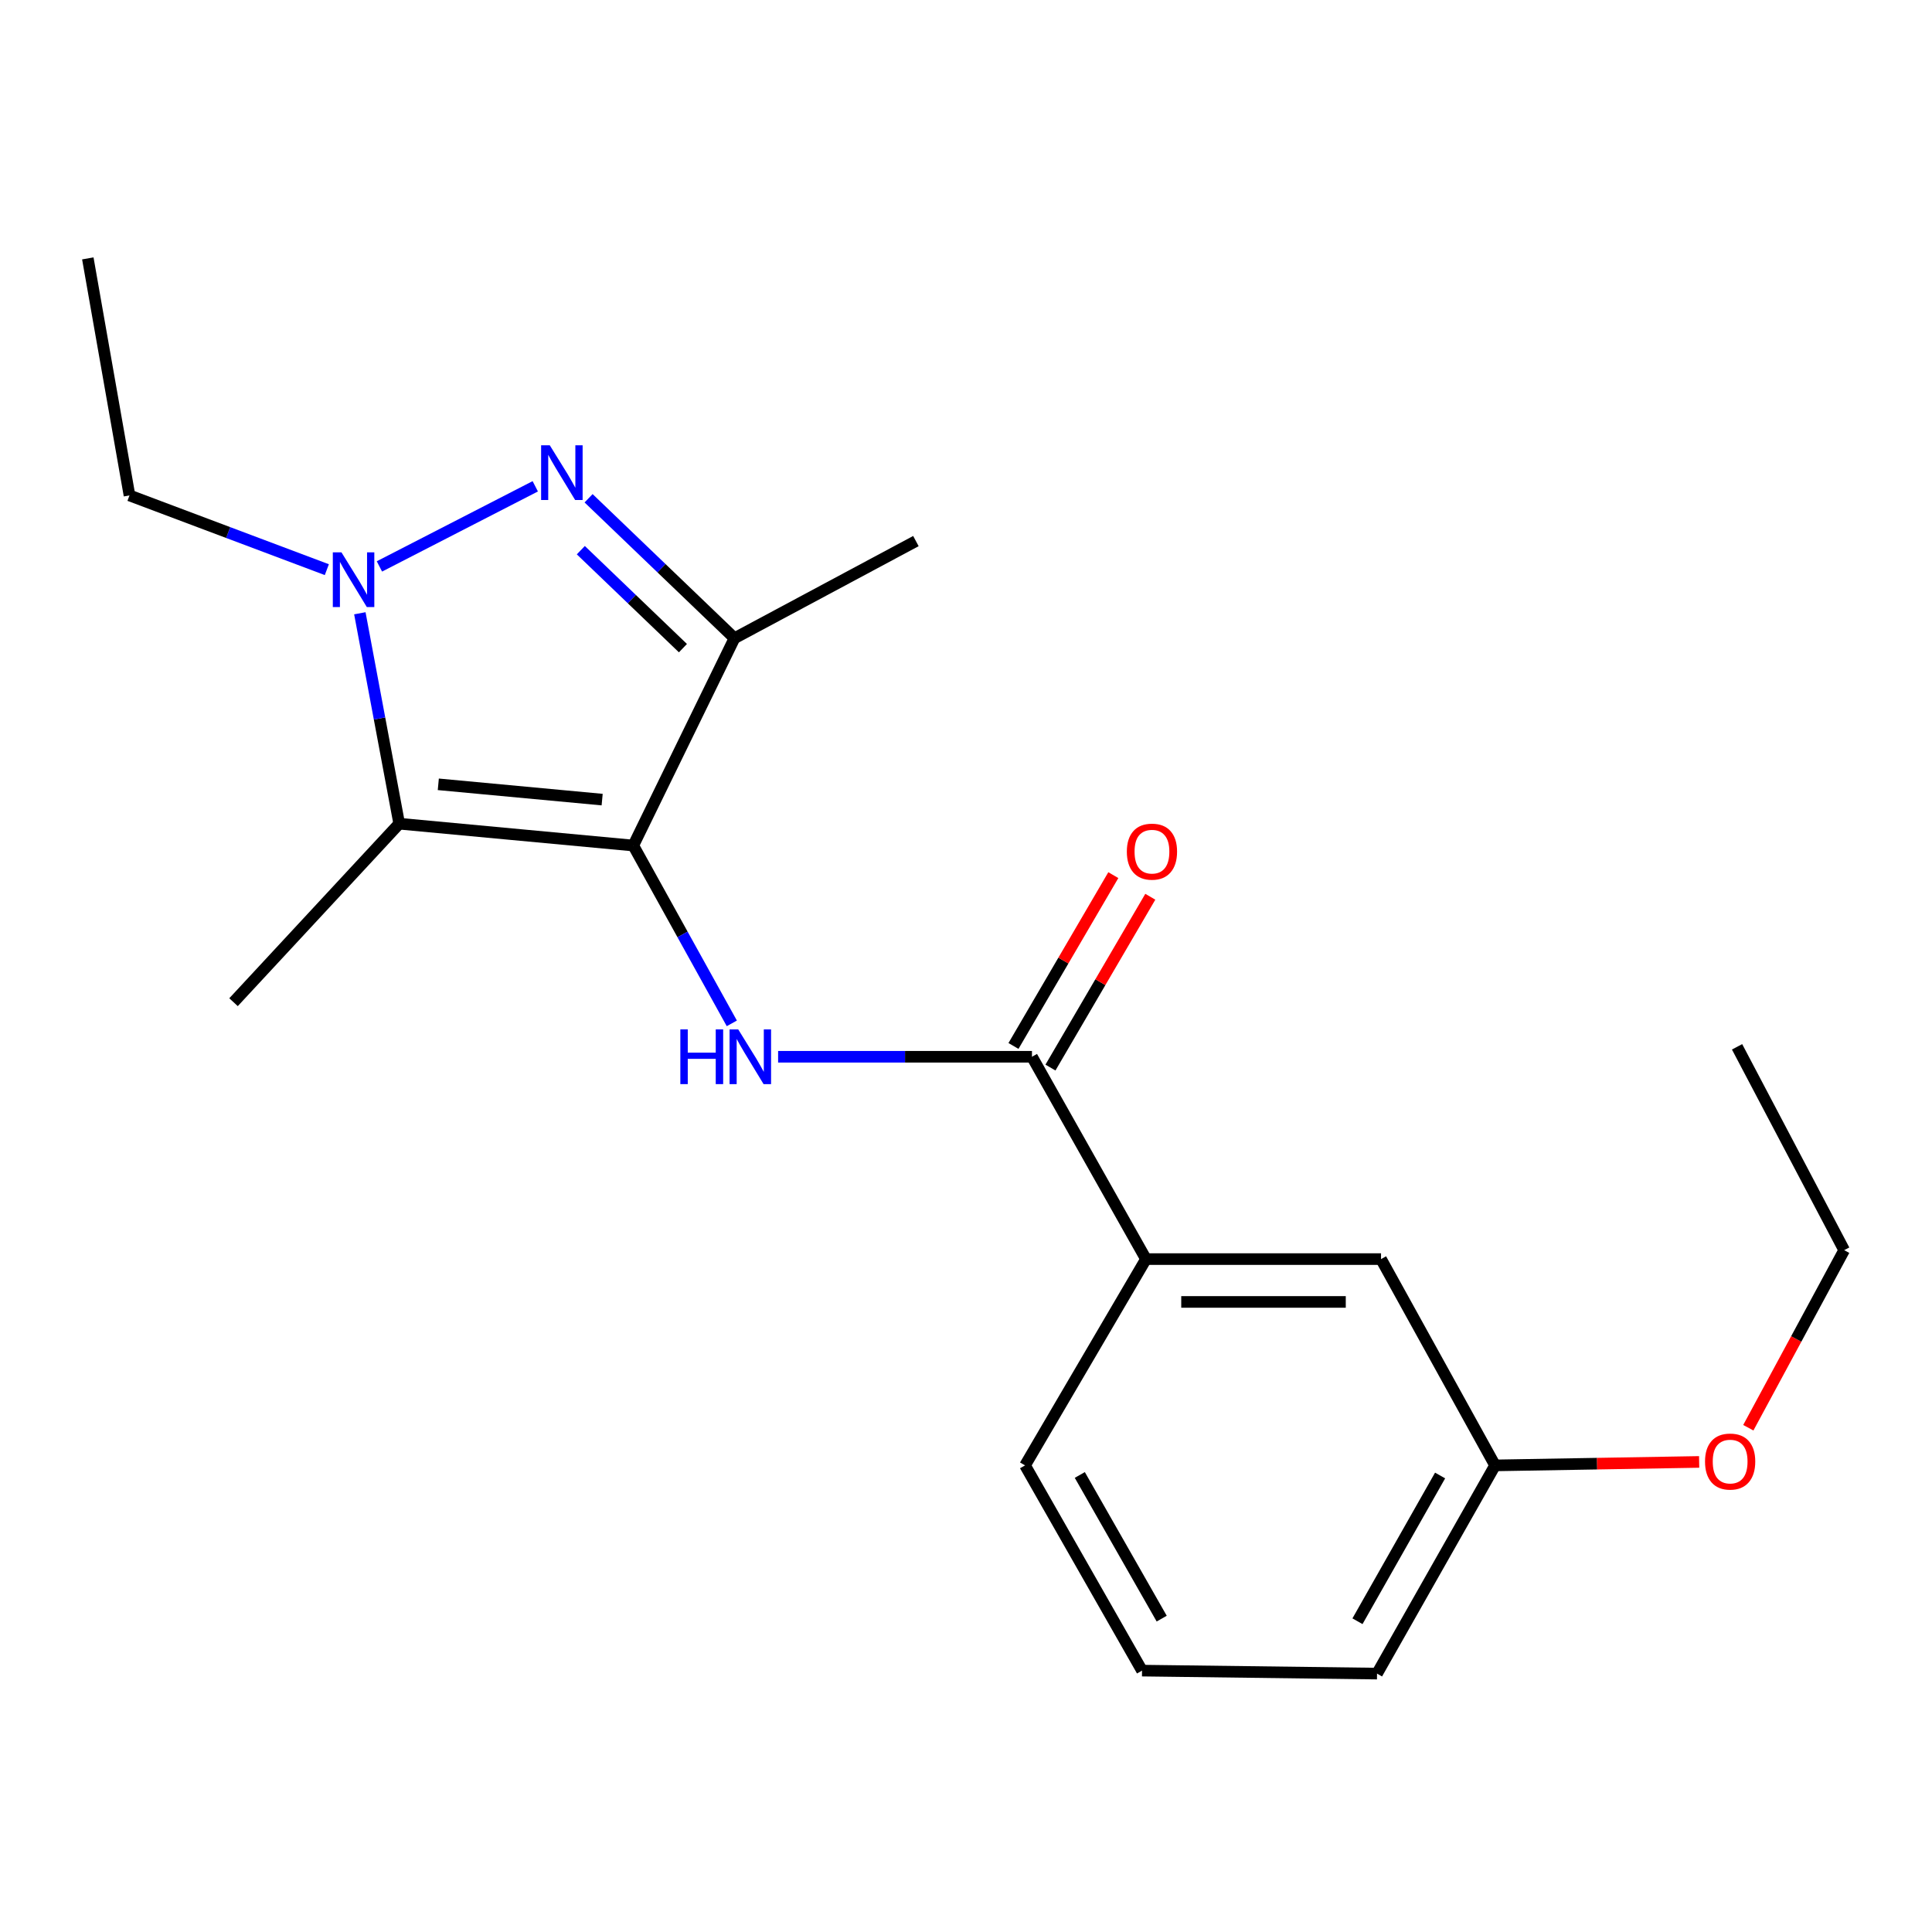 <?xml version='1.0' encoding='iso-8859-1'?>
<svg version='1.1' baseProfile='full'
              xmlns='http://www.w3.org/2000/svg'
                      xmlns:rdkit='http://www.rdkit.org/xml'
                      xmlns:xlink='http://www.w3.org/1999/xlink'
                  xml:space='preserve'
width='1000px' height='1000px' viewBox='0 0 1000 1000'>
<!-- END OF HEADER -->
<rect style='opacity:1.0;fill:#FFFFFF;stroke:none' width='1000' height='1000' x='0' y='0'> </rect>
<path class='bond-1' d='M 327.787,437.648 L 206.631,426.341' style='fill:none;fill-rule:evenodd;stroke:#000000;stroke-width:6px;stroke-linecap:butt;stroke-linejoin:miter;stroke-opacity:1' />
<path class='bond-1' d='M 311.674,413.876 L 226.865,405.961' style='fill:none;fill-rule:evenodd;stroke:#000000;stroke-width:6px;stroke-linecap:butt;stroke-linejoin:miter;stroke-opacity:1' />
<path class='bond-3' d='M 327.787,437.648 L 380.162,330.349' style='fill:none;fill-rule:evenodd;stroke:#000000;stroke-width:6px;stroke-linecap:butt;stroke-linejoin:miter;stroke-opacity:1' />
<path class='bond-4' d='M 327.787,437.648 L 353.288,483.671' style='fill:none;fill-rule:evenodd;stroke:#000000;stroke-width:6px;stroke-linecap:butt;stroke-linejoin:miter;stroke-opacity:1' />
<path class='bond-4' d='M 353.288,483.671 L 378.788,529.695' style='fill:none;fill-rule:evenodd;stroke:#0000FF;stroke-width:6px;stroke-linecap:butt;stroke-linejoin:miter;stroke-opacity:1' />
<path class='bond-0' d='M 304.657,257.905 L 342.409,294.127' style='fill:none;fill-rule:evenodd;stroke:#0000FF;stroke-width:6px;stroke-linecap:butt;stroke-linejoin:miter;stroke-opacity:1' />
<path class='bond-0' d='M 342.409,294.127 L 380.162,330.349' style='fill:none;fill-rule:evenodd;stroke:#000000;stroke-width:6px;stroke-linecap:butt;stroke-linejoin:miter;stroke-opacity:1' />
<path class='bond-0' d='M 300.633,284.771 L 327.059,310.126' style='fill:none;fill-rule:evenodd;stroke:#0000FF;stroke-width:6px;stroke-linecap:butt;stroke-linejoin:miter;stroke-opacity:1' />
<path class='bond-0' d='M 327.059,310.126 L 353.486,335.481' style='fill:none;fill-rule:evenodd;stroke:#000000;stroke-width:6px;stroke-linecap:butt;stroke-linejoin:miter;stroke-opacity:1' />
<path class='bond-20' d='M 277.051,251.71 L 196.389,293.179' style='fill:none;fill-rule:evenodd;stroke:#0000FF;stroke-width:6px;stroke-linecap:butt;stroke-linejoin:miter;stroke-opacity:1' />
<path class='bond-2' d='M 206.631,426.341 L 196.443,371.886' style='fill:none;fill-rule:evenodd;stroke:#000000;stroke-width:6px;stroke-linecap:butt;stroke-linejoin:miter;stroke-opacity:1' />
<path class='bond-2' d='M 196.443,371.886 L 186.256,317.432' style='fill:none;fill-rule:evenodd;stroke:#0000FF;stroke-width:6px;stroke-linecap:butt;stroke-linejoin:miter;stroke-opacity:1' />
<path class='bond-10' d='M 206.631,426.341 L 120.875,518.735' style='fill:none;fill-rule:evenodd;stroke:#000000;stroke-width:6px;stroke-linecap:butt;stroke-linejoin:miter;stroke-opacity:1' />
<path class='bond-9' d='M 169.168,294.855 L 118.095,275.643' style='fill:none;fill-rule:evenodd;stroke:#0000FF;stroke-width:6px;stroke-linecap:butt;stroke-linejoin:miter;stroke-opacity:1' />
<path class='bond-9' d='M 118.095,275.643 L 67.023,256.431' style='fill:none;fill-rule:evenodd;stroke:#000000;stroke-width:6px;stroke-linecap:butt;stroke-linejoin:miter;stroke-opacity:1' />
<path class='bond-12' d='M 380.162,330.349 L 474.071,280.056' style='fill:none;fill-rule:evenodd;stroke:#000000;stroke-width:6px;stroke-linecap:butt;stroke-linejoin:miter;stroke-opacity:1' />
<path class='bond-5' d='M 402.75,546.979 L 468.447,546.979' style='fill:none;fill-rule:evenodd;stroke:#0000FF;stroke-width:6px;stroke-linecap:butt;stroke-linejoin:miter;stroke-opacity:1' />
<path class='bond-5' d='M 468.447,546.979 L 534.144,546.979' style='fill:none;fill-rule:evenodd;stroke:#000000;stroke-width:6px;stroke-linecap:butt;stroke-linejoin:miter;stroke-opacity:1' />
<path class='bond-6' d='M 534.144,546.979 L 593.158,651.704' style='fill:none;fill-rule:evenodd;stroke:#000000;stroke-width:6px;stroke-linecap:butt;stroke-linejoin:miter;stroke-opacity:1' />
<path class='bond-7' d='M 543.715,552.574 L 569.555,508.366' style='fill:none;fill-rule:evenodd;stroke:#000000;stroke-width:6px;stroke-linecap:butt;stroke-linejoin:miter;stroke-opacity:1' />
<path class='bond-7' d='M 569.555,508.366 L 595.395,464.159' style='fill:none;fill-rule:evenodd;stroke:#FF0000;stroke-width:6px;stroke-linecap:butt;stroke-linejoin:miter;stroke-opacity:1' />
<path class='bond-7' d='M 524.574,541.385 L 550.414,497.178' style='fill:none;fill-rule:evenodd;stroke:#000000;stroke-width:6px;stroke-linecap:butt;stroke-linejoin:miter;stroke-opacity:1' />
<path class='bond-7' d='M 550.414,497.178 L 576.253,452.97' style='fill:none;fill-rule:evenodd;stroke:#FF0000;stroke-width:6px;stroke-linecap:butt;stroke-linejoin:miter;stroke-opacity:1' />
<path class='bond-8' d='M 593.158,651.704 L 714.82,651.704' style='fill:none;fill-rule:evenodd;stroke:#000000;stroke-width:6px;stroke-linecap:butt;stroke-linejoin:miter;stroke-opacity:1' />
<path class='bond-8' d='M 611.407,673.876 L 696.57,673.876' style='fill:none;fill-rule:evenodd;stroke:#000000;stroke-width:6px;stroke-linecap:butt;stroke-linejoin:miter;stroke-opacity:1' />
<path class='bond-14' d='M 593.158,651.704 L 530.56,758.486' style='fill:none;fill-rule:evenodd;stroke:#000000;stroke-width:6px;stroke-linecap:butt;stroke-linejoin:miter;stroke-opacity:1' />
<path class='bond-11' d='M 714.82,651.704 L 773.846,758.486' style='fill:none;fill-rule:evenodd;stroke:#000000;stroke-width:6px;stroke-linecap:butt;stroke-linejoin:miter;stroke-opacity:1' />
<path class='bond-18' d='M 67.023,256.431 L 45.455,133.747' style='fill:none;fill-rule:evenodd;stroke:#000000;stroke-width:6px;stroke-linecap:butt;stroke-linejoin:miter;stroke-opacity:1' />
<path class='bond-13' d='M 773.846,758.486 L 826.661,757.587' style='fill:none;fill-rule:evenodd;stroke:#000000;stroke-width:6px;stroke-linecap:butt;stroke-linejoin:miter;stroke-opacity:1' />
<path class='bond-13' d='M 826.661,757.587 L 879.477,756.689' style='fill:none;fill-rule:evenodd;stroke:#FF0000;stroke-width:6px;stroke-linecap:butt;stroke-linejoin:miter;stroke-opacity:1' />
<path class='bond-21' d='M 773.846,758.486 L 712.75,866.253' style='fill:none;fill-rule:evenodd;stroke:#000000;stroke-width:6px;stroke-linecap:butt;stroke-linejoin:miter;stroke-opacity:1' />
<path class='bond-21' d='M 745.394,763.716 L 702.627,839.153' style='fill:none;fill-rule:evenodd;stroke:#000000;stroke-width:6px;stroke-linecap:butt;stroke-linejoin:miter;stroke-opacity:1' />
<path class='bond-17' d='M 904.927,738.99 L 929.736,693.037' style='fill:none;fill-rule:evenodd;stroke:#FF0000;stroke-width:6px;stroke-linecap:butt;stroke-linejoin:miter;stroke-opacity:1' />
<path class='bond-17' d='M 929.736,693.037 L 954.545,647.085' style='fill:none;fill-rule:evenodd;stroke:#000000;stroke-width:6px;stroke-linecap:butt;stroke-linejoin:miter;stroke-opacity:1' />
<path class='bond-15' d='M 530.56,758.486 L 591.114,864.713' style='fill:none;fill-rule:evenodd;stroke:#000000;stroke-width:6px;stroke-linecap:butt;stroke-linejoin:miter;stroke-opacity:1' />
<path class='bond-15' d='M 558.905,763.44 L 601.293,837.799' style='fill:none;fill-rule:evenodd;stroke:#000000;stroke-width:6px;stroke-linecap:butt;stroke-linejoin:miter;stroke-opacity:1' />
<path class='bond-16' d='M 591.114,864.713 L 712.75,866.253' style='fill:none;fill-rule:evenodd;stroke:#000000;stroke-width:6px;stroke-linecap:butt;stroke-linejoin:miter;stroke-opacity:1' />
<path class='bond-19' d='M 954.545,647.085 L 899.104,541.831' style='fill:none;fill-rule:evenodd;stroke:#000000;stroke-width:6px;stroke-linecap:butt;stroke-linejoin:miter;stroke-opacity:1' />
<path  class='atom-1' d='M 284.562 230.471
L 293.842 245.471
Q 294.762 246.951, 296.242 249.631
Q 297.722 252.311, 297.802 252.471
L 297.802 230.471
L 301.562 230.471
L 301.562 258.791
L 297.682 258.791
L 287.722 242.391
Q 286.562 240.471, 285.322 238.271
Q 284.122 236.071, 283.762 235.391
L 283.762 258.791
L 280.082 258.791
L 280.082 230.471
L 284.562 230.471
' fill='#0000FF'/>
<path  class='atom-3' d='M 176.746 285.9
L 186.026 300.9
Q 186.946 302.38, 188.426 305.06
Q 189.906 307.74, 189.986 307.9
L 189.986 285.9
L 193.746 285.9
L 193.746 314.22
L 189.866 314.22
L 179.906 297.82
Q 178.746 295.9, 177.506 293.7
Q 176.306 291.5, 175.946 290.82
L 175.946 314.22
L 172.266 314.22
L 172.266 285.9
L 176.746 285.9
' fill='#0000FF'/>
<path  class='atom-5' d='M 352.145 532.819
L 355.985 532.819
L 355.985 544.859
L 370.465 544.859
L 370.465 532.819
L 374.305 532.819
L 374.305 561.139
L 370.465 561.139
L 370.465 548.059
L 355.985 548.059
L 355.985 561.139
L 352.145 561.139
L 352.145 532.819
' fill='#0000FF'/>
<path  class='atom-5' d='M 382.105 532.819
L 391.385 547.819
Q 392.305 549.299, 393.785 551.979
Q 395.265 554.659, 395.345 554.819
L 395.345 532.819
L 399.105 532.819
L 399.105 561.139
L 395.225 561.139
L 385.265 544.739
Q 384.105 542.819, 382.865 540.619
Q 381.665 538.419, 381.305 537.739
L 381.305 561.139
L 377.625 561.139
L 377.625 532.819
L 382.105 532.819
' fill='#0000FF'/>
<path  class='atom-8' d='M 583.25 440.808
Q 583.25 434.008, 586.61 430.208
Q 589.97 426.408, 596.25 426.408
Q 602.53 426.408, 605.89 430.208
Q 609.25 434.008, 609.25 440.808
Q 609.25 447.688, 605.85 451.608
Q 602.45 455.488, 596.25 455.488
Q 590.01 455.488, 586.61 451.608
Q 583.25 447.728, 583.25 440.808
M 596.25 452.288
Q 600.57 452.288, 602.89 449.408
Q 605.25 446.488, 605.25 440.808
Q 605.25 435.248, 602.89 432.448
Q 600.57 429.608, 596.25 429.608
Q 591.93 429.608, 589.57 432.408
Q 587.25 435.208, 587.25 440.808
Q 587.25 446.528, 589.57 449.408
Q 591.93 452.288, 596.25 452.288
' fill='#FF0000'/>
<path  class='atom-14' d='M 882.519 756.496
Q 882.519 749.696, 885.879 745.896
Q 889.239 742.096, 895.519 742.096
Q 901.799 742.096, 905.159 745.896
Q 908.519 749.696, 908.519 756.496
Q 908.519 763.376, 905.119 767.296
Q 901.719 771.176, 895.519 771.176
Q 889.279 771.176, 885.879 767.296
Q 882.519 763.416, 882.519 756.496
M 895.519 767.976
Q 899.839 767.976, 902.159 765.096
Q 904.519 762.176, 904.519 756.496
Q 904.519 750.936, 902.159 748.136
Q 899.839 745.296, 895.519 745.296
Q 891.199 745.296, 888.839 748.096
Q 886.519 750.896, 886.519 756.496
Q 886.519 762.216, 888.839 765.096
Q 891.199 767.976, 895.519 767.976
' fill='#FF0000'/>
</svg>
